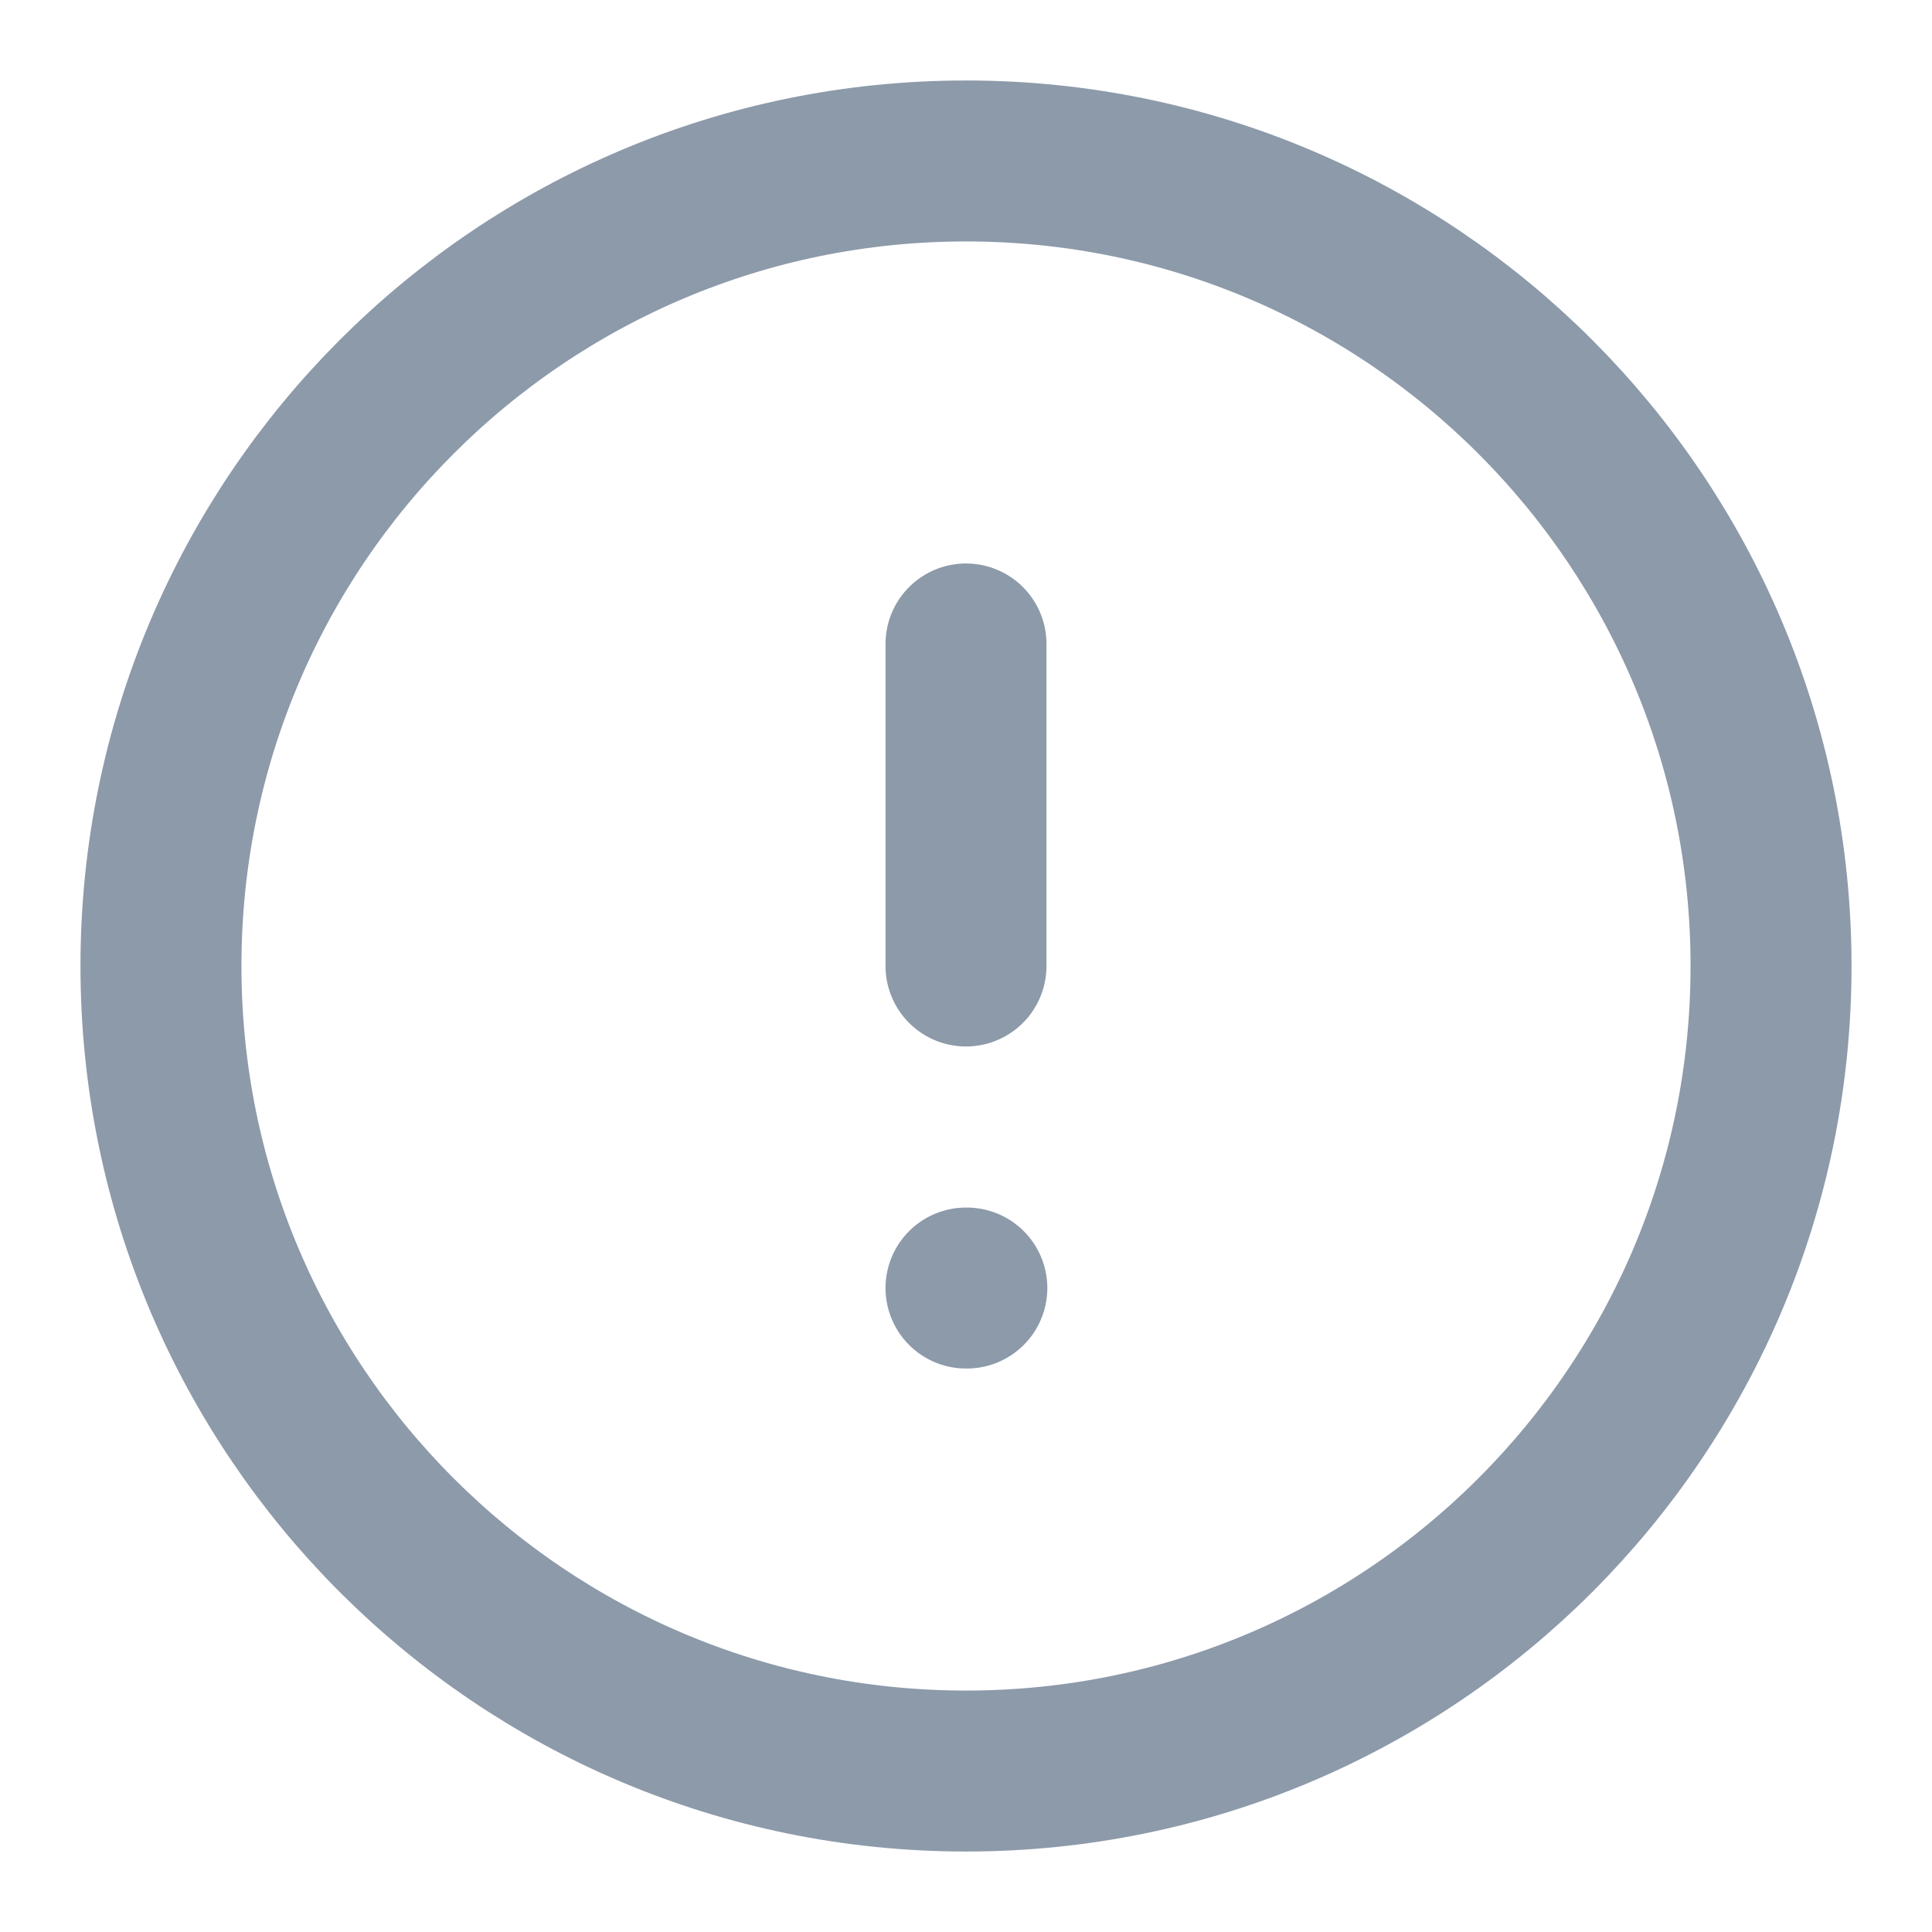 <svg width="16" height="16" viewBox="0 0 16 16" fill="none" xmlns="http://www.w3.org/2000/svg">
<g clip-path="url(#clip0_218_6121)">
<path d="M8 14.667C11.682 14.667 14.667 11.682 14.667 8C14.667 4.318 11.682 1.333 8 1.333C4.318 1.333 1.333 4.318 1.333 8C1.333 11.682 4.318 14.667 8 14.667Z" stroke="#8C9AAA" stroke-width="1.333" stroke-linecap="round" stroke-linejoin="round"/>
<path d="M8 5.333V8" stroke="#8C9AAA" stroke-width="1.333" stroke-linecap="round" stroke-linejoin="round"/>
<path d="M8 10.667H8.007" stroke="#8C9AAA" stroke-width="1.333" stroke-linecap="round" stroke-linejoin="round"/>
</g>
<defs>
<clipPath id="clip0_218_6121">
<rect width="16" height="16" fill="white"/>
</clipPath>
</defs>
</svg>
